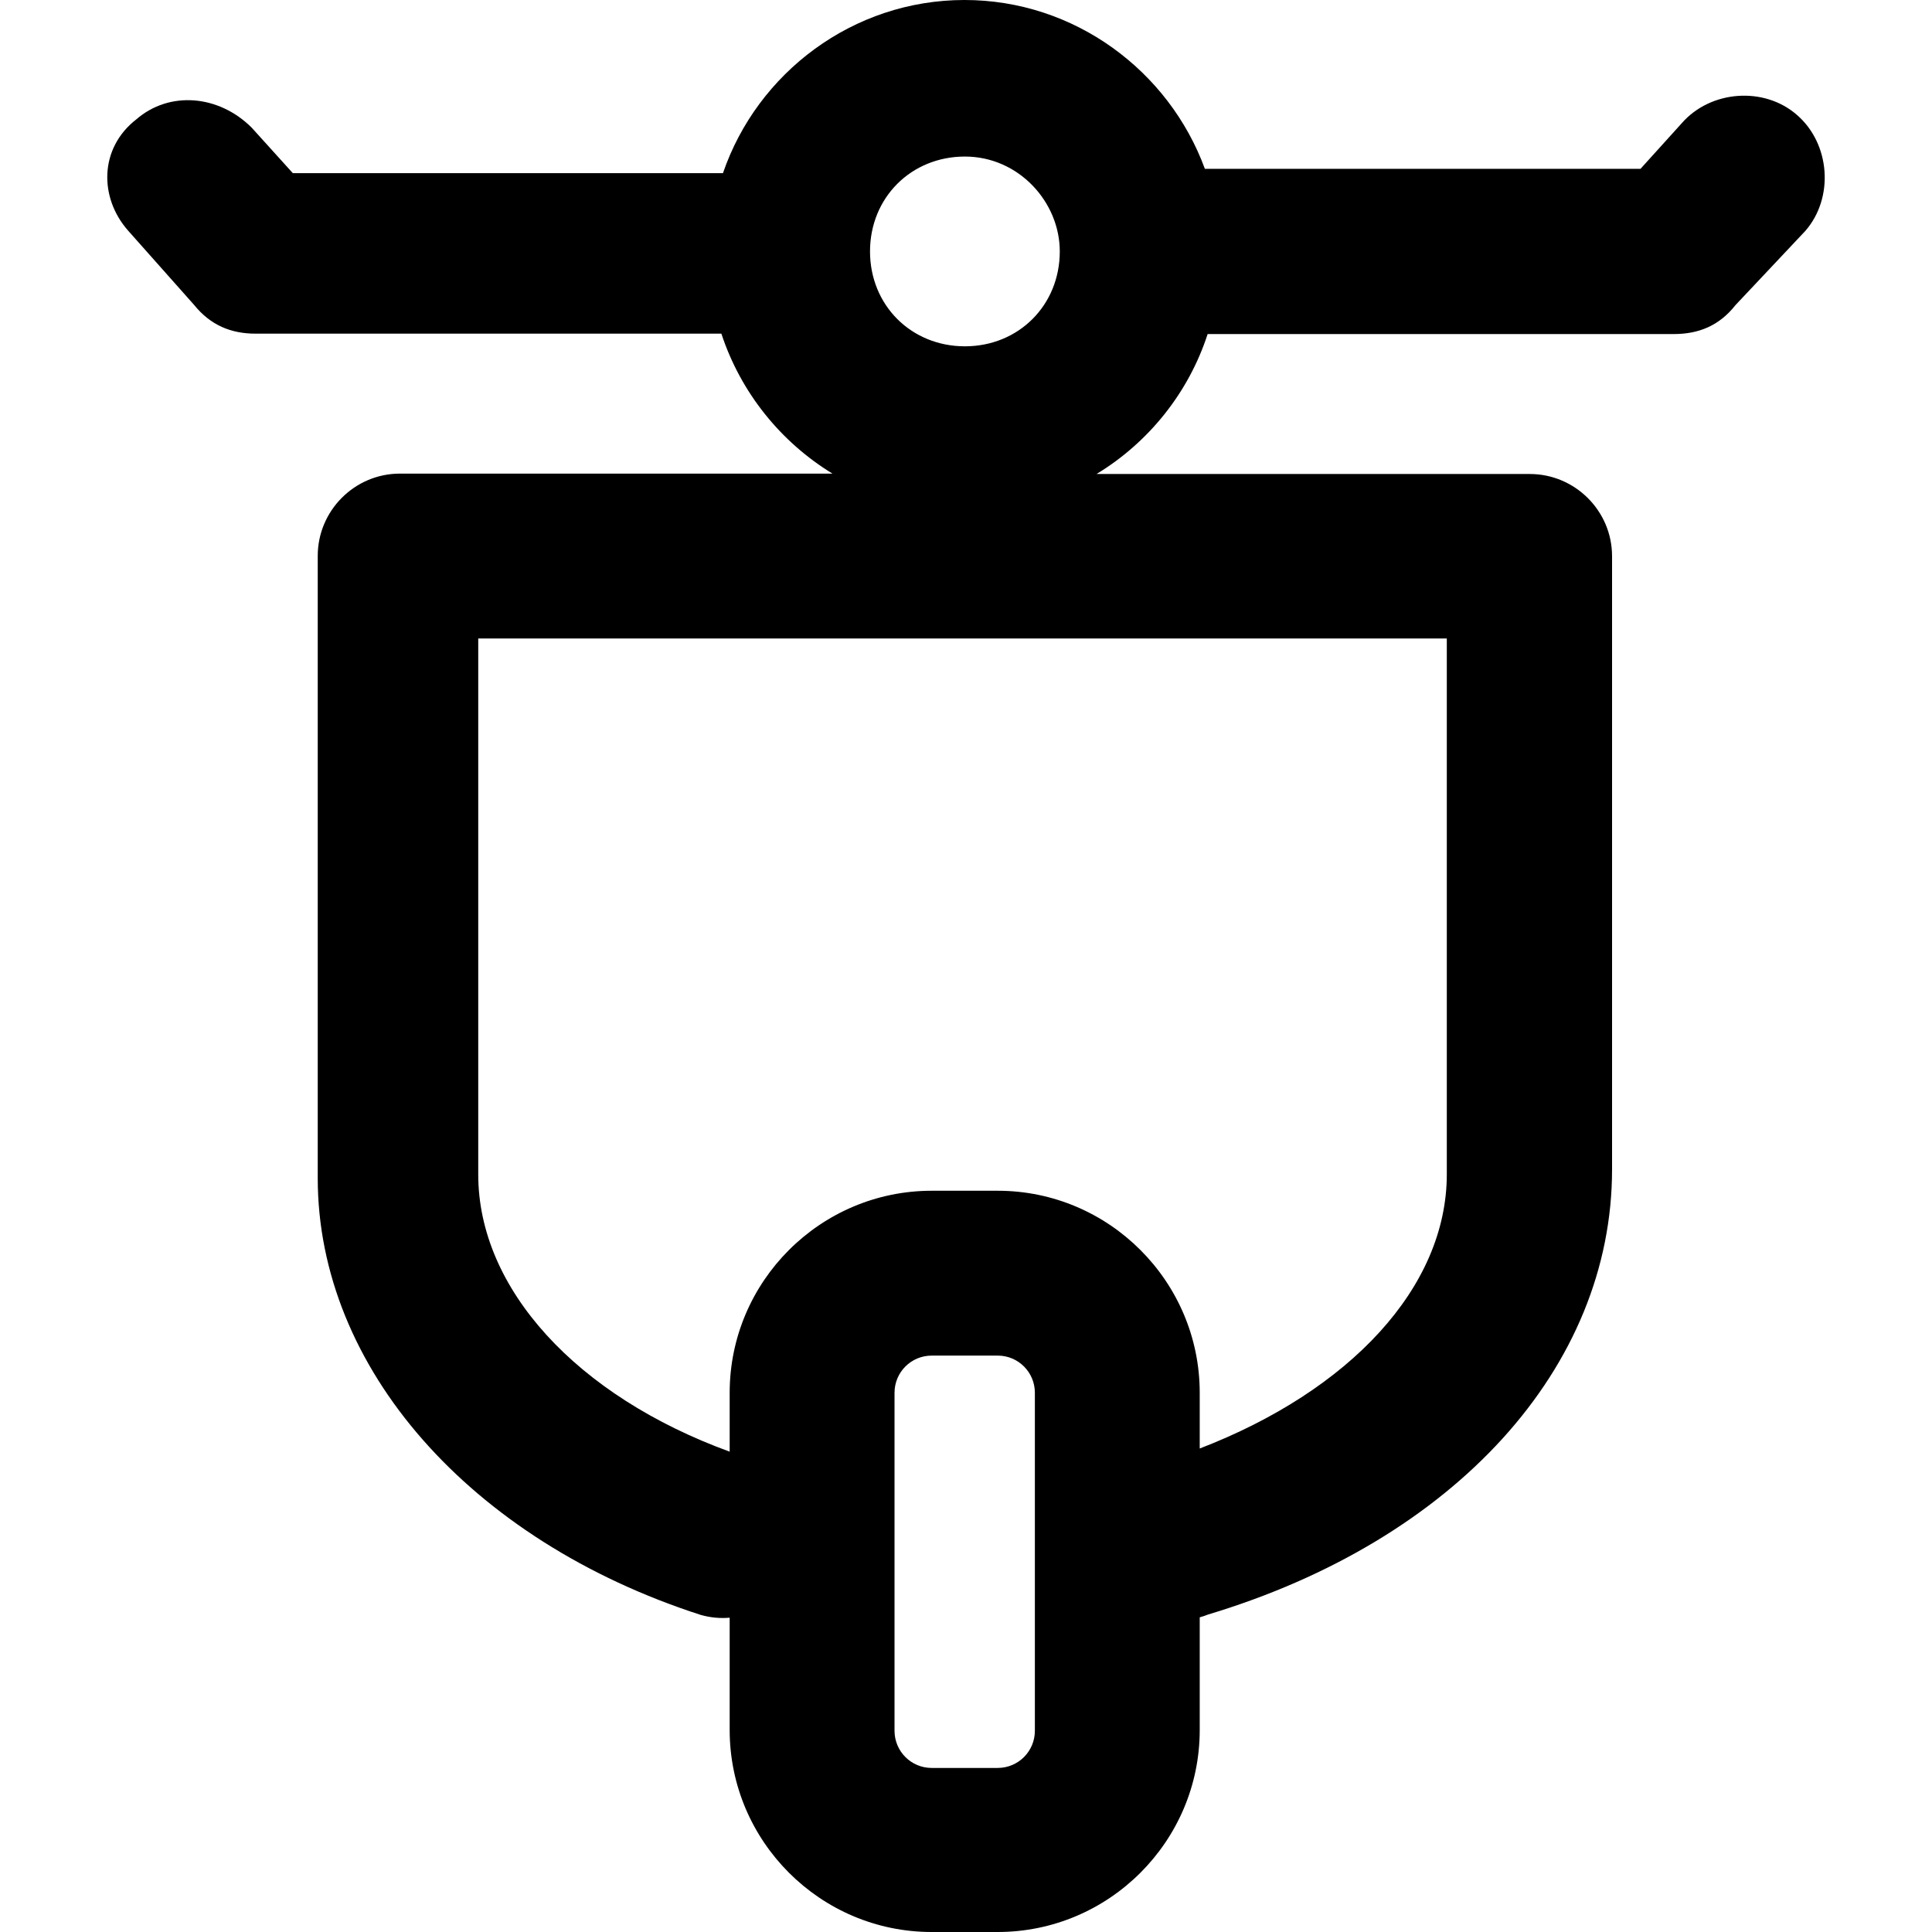 <?xml version="1.0" encoding="iso-8859-1"?>
<!-- Uploaded to: SVG Repo, www.svgrepo.com, Generator: SVG Repo Mixer Tools -->
<svg fill="#000000" height="800px" width="800px" version="1.1" id="Capa_1" xmlns="http://www.w3.org/2000/svg" xmlns:xlink="http://www.w3.org/1999/xlink" 
	 viewBox="0 0 488.7 488.7" xml:space="preserve">
<g>
	<path d="M454.571,29.1c-8.3-7.3-21.9-6.3-29.2,2.1l-10.4,11.5h-110.2c-9.1-24.8-33-42.7-60.8-42.7c-28.2,0-52.4,18.4-61.1,43.8
		h-108.8l-10.4-11.5c-8.3-8.3-20.8-9.4-29.2-2.1c-9.4,7.3-9.4,19.8-2.1,28.1l16.7,18.8c4.2,5.2,9.4,7.3,15.6,7.3h117.8
		c4.9,14.9,15,27.4,28.1,35.4h-109.4c-11.5,0-20.8,9.4-20.8,20.8V298c0,48,38.6,91.7,96.9,110.5c2.5,0.7,4.9,0.9,7.3,0.7v28.4
		c0,28.1,22.9,51.1,51.1,51.1h16.7c28.1,0,51.1-22.9,51.1-51.1v-28.5c0.7-0.2,1.4-0.4,2.1-0.7c62.5-18.8,102.2-62.5,102.2-112.6
		V140.7c0-11.5-9.4-20.8-20.8-20.8h-109.6c13.2-8,23.3-20.6,28.1-35.4h117.9c6.3,0,11.5-2.1,15.6-7.3l17.7-18.8
		C463.971,50,462.971,36.4,454.571,29.1z M261.771,437.8c0,5.2-4.2,9.4-9.4,9.4h-16.7c-5.2,0-9.4-4.2-9.4-9.4v-85.5
		c0-5.2,4.2-9.4,9.4-9.4h16.7c5.2,0,9.4,4.2,9.4,9.4V437.8z M365.971,297c0,28.7-24.6,54.8-62.5,69.4v-14.1
		c0-28.1-22.9-51.1-51.1-51.1h-16.7c-28.1,0-51.1,22.9-51.1,51.1v14.9c-38.7-14.1-63.6-41.2-63.6-70.1V161.5h245V297z M244.071,39.6
		c13.6,0,24,11.5,24,24c0,13.6-10.4,24-24,24c-13.6,0-24-10.4-24-24S230.471,39.6,244.071,39.6z"/>
</g>
</svg>